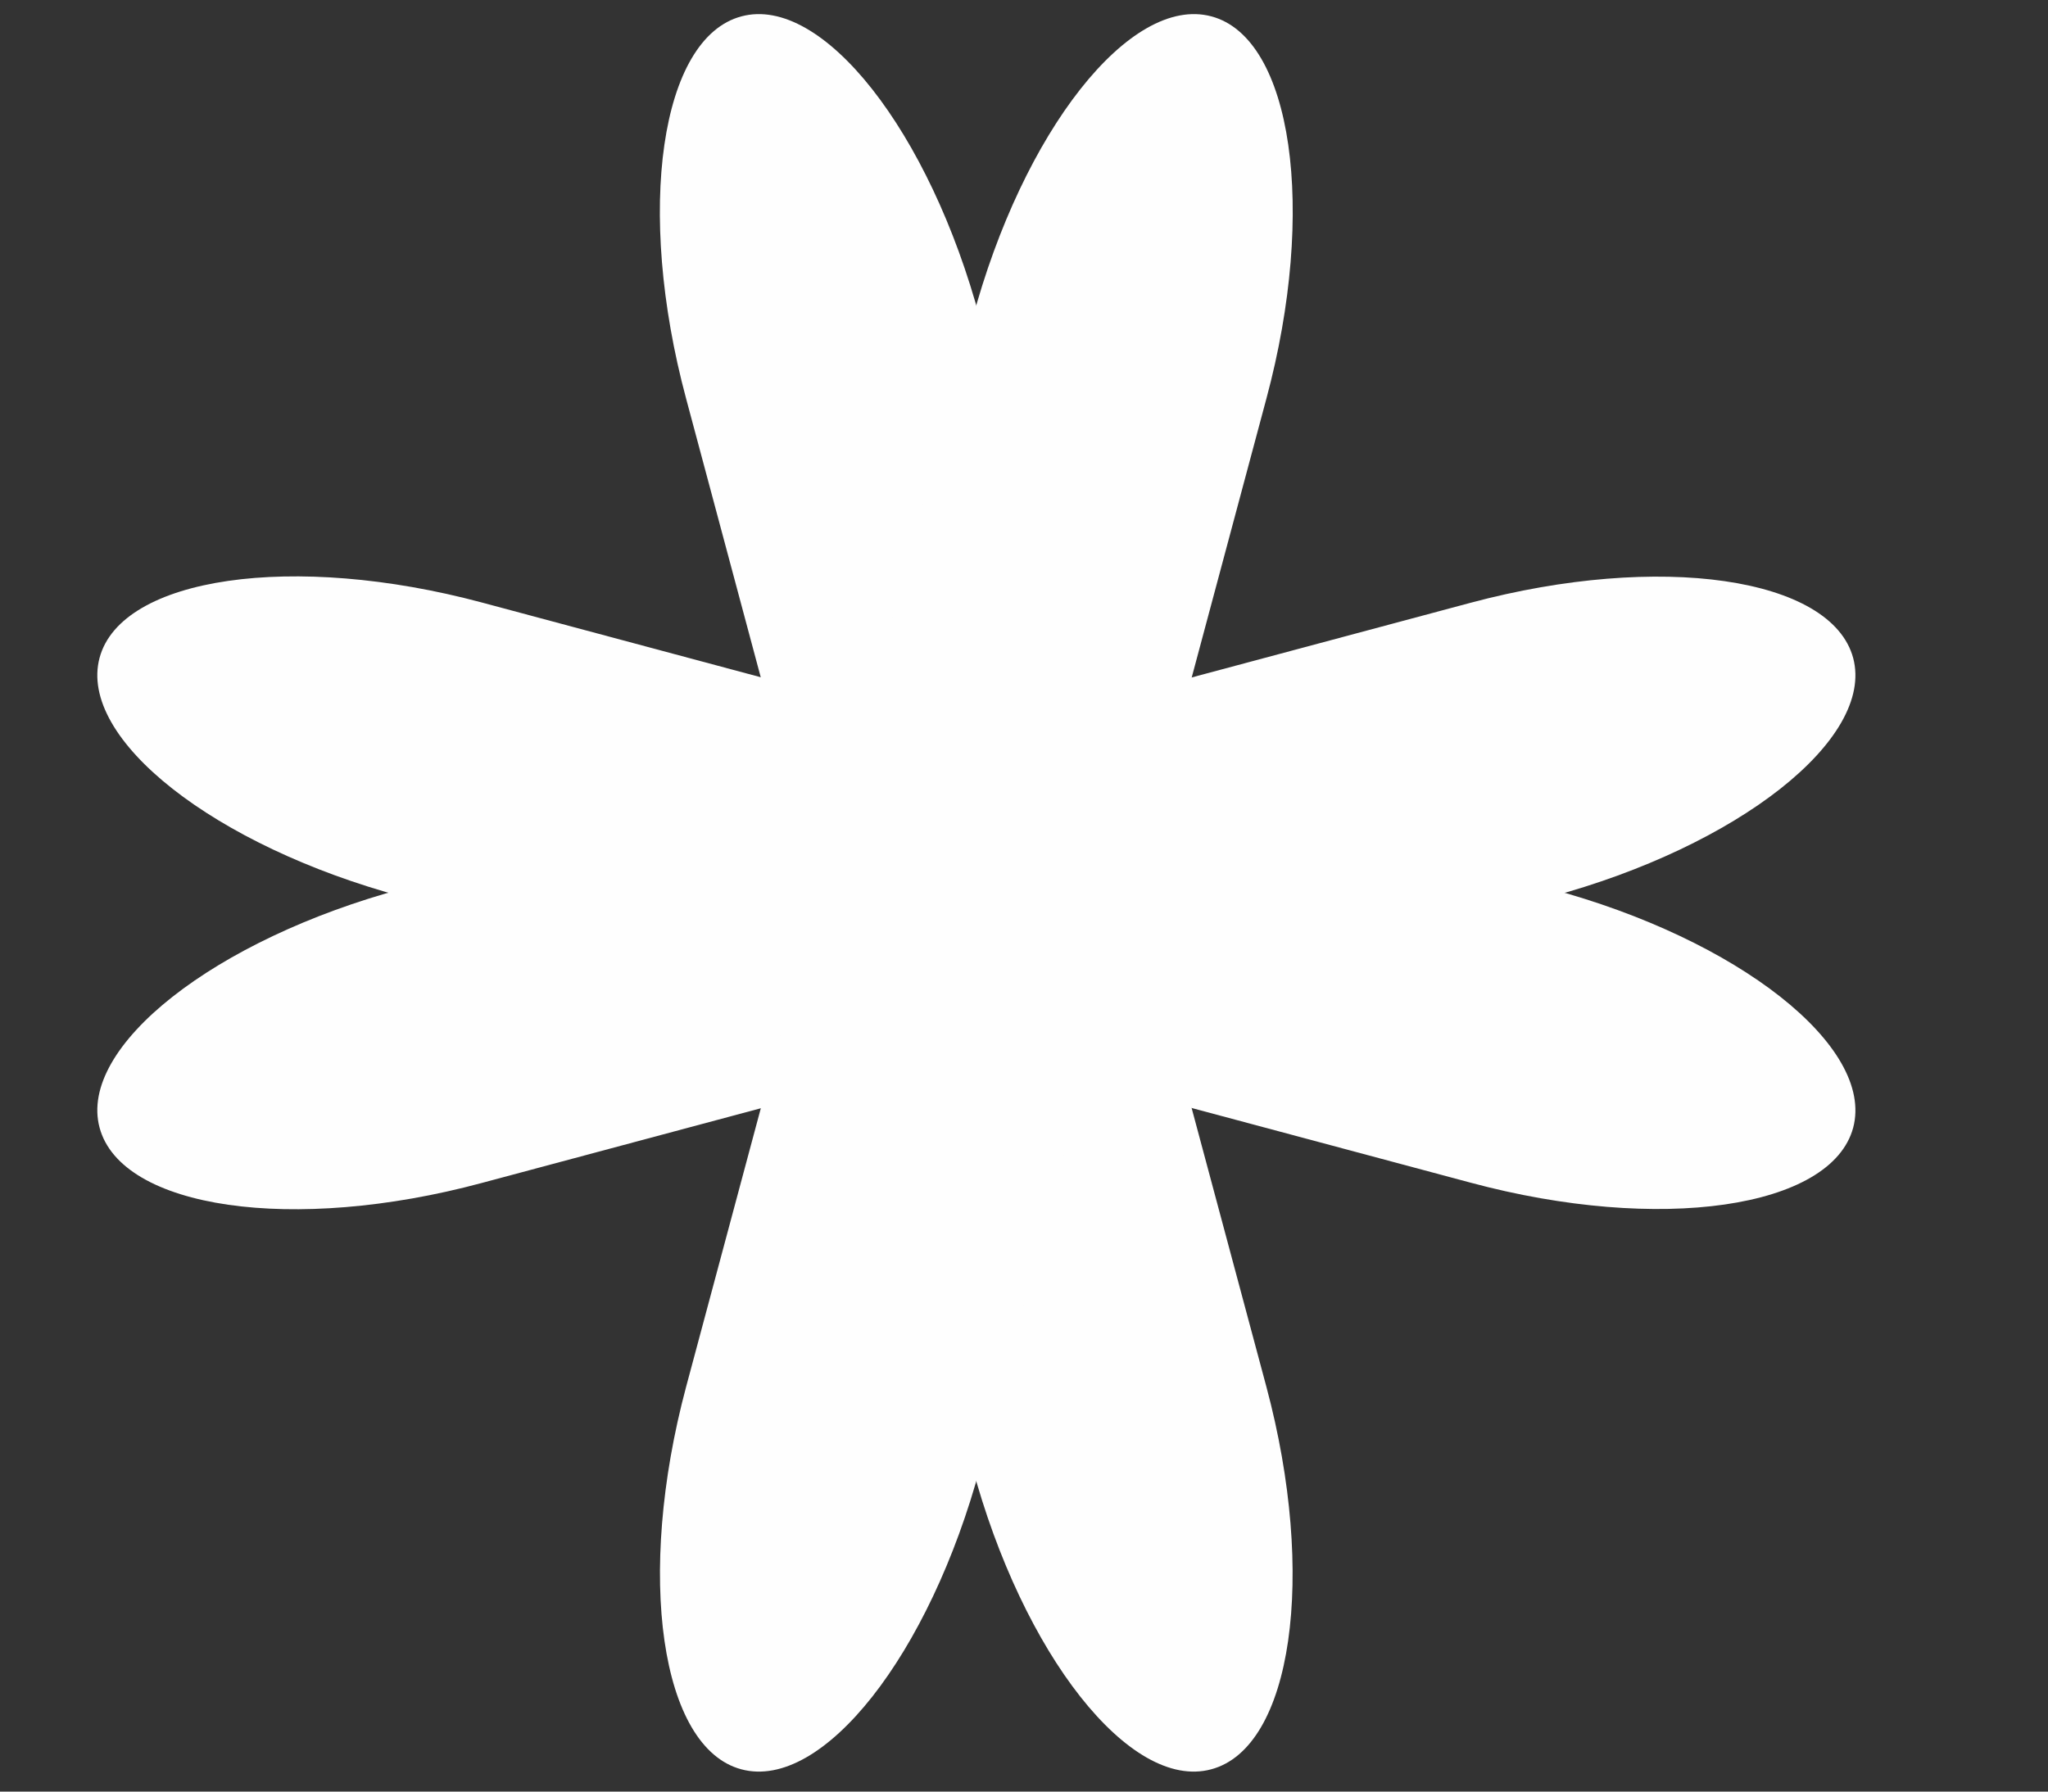 <?xml version="1.0" encoding="UTF-8"?> <svg xmlns="http://www.w3.org/2000/svg" width="8" height="7" viewBox="0 0 8 7" fill="none"><rect x="0" y="0" width="8" height="7" fill="#333333" stroke="none"/><path fill-rule="evenodd" clip-rule="evenodd" d="M2.896 0.064C3.212 -0.021 3.632 0.513 3.829 1.249L4.947 5.419C5.144 6.156 5.048 6.829 4.731 6.913C4.415 6.998 3.995 6.465 3.797 5.728L2.68 1.557C2.482 0.82 2.58 0.148 2.896 0.064Z" fill="#FEFEFE"></path><path fill-rule="evenodd" clip-rule="evenodd" d="M0.389 4.406C0.304 4.09 0.838 3.67 1.574 3.472L5.745 2.355C6.482 2.158 7.154 2.255 7.239 2.571C7.323 2.887 6.79 3.307 6.053 3.505L1.882 4.622C1.146 4.82 0.474 4.723 0.389 4.406Z" fill="#FEFEFE"></path><path fill-rule="evenodd" clip-rule="evenodd" d="M4.732 0.064C4.415 -0.021 3.995 0.513 3.798 1.249L2.68 5.419C2.483 6.156 2.58 6.829 2.896 6.913C3.213 6.998 3.632 6.465 3.83 5.728L4.947 1.557C5.145 0.82 5.048 0.148 4.732 0.064Z" fill="#FEFEFE"></path><path fill-rule="evenodd" clip-rule="evenodd" d="M0.389 2.57C0.304 2.887 0.838 3.306 1.574 3.504L5.745 4.621C6.482 4.819 7.154 4.722 7.239 4.406C7.323 4.089 6.79 3.669 6.053 3.472L1.882 2.354C1.146 2.157 0.474 2.254 0.389 2.57Z" fill="#FEFEFE"></path></svg> 